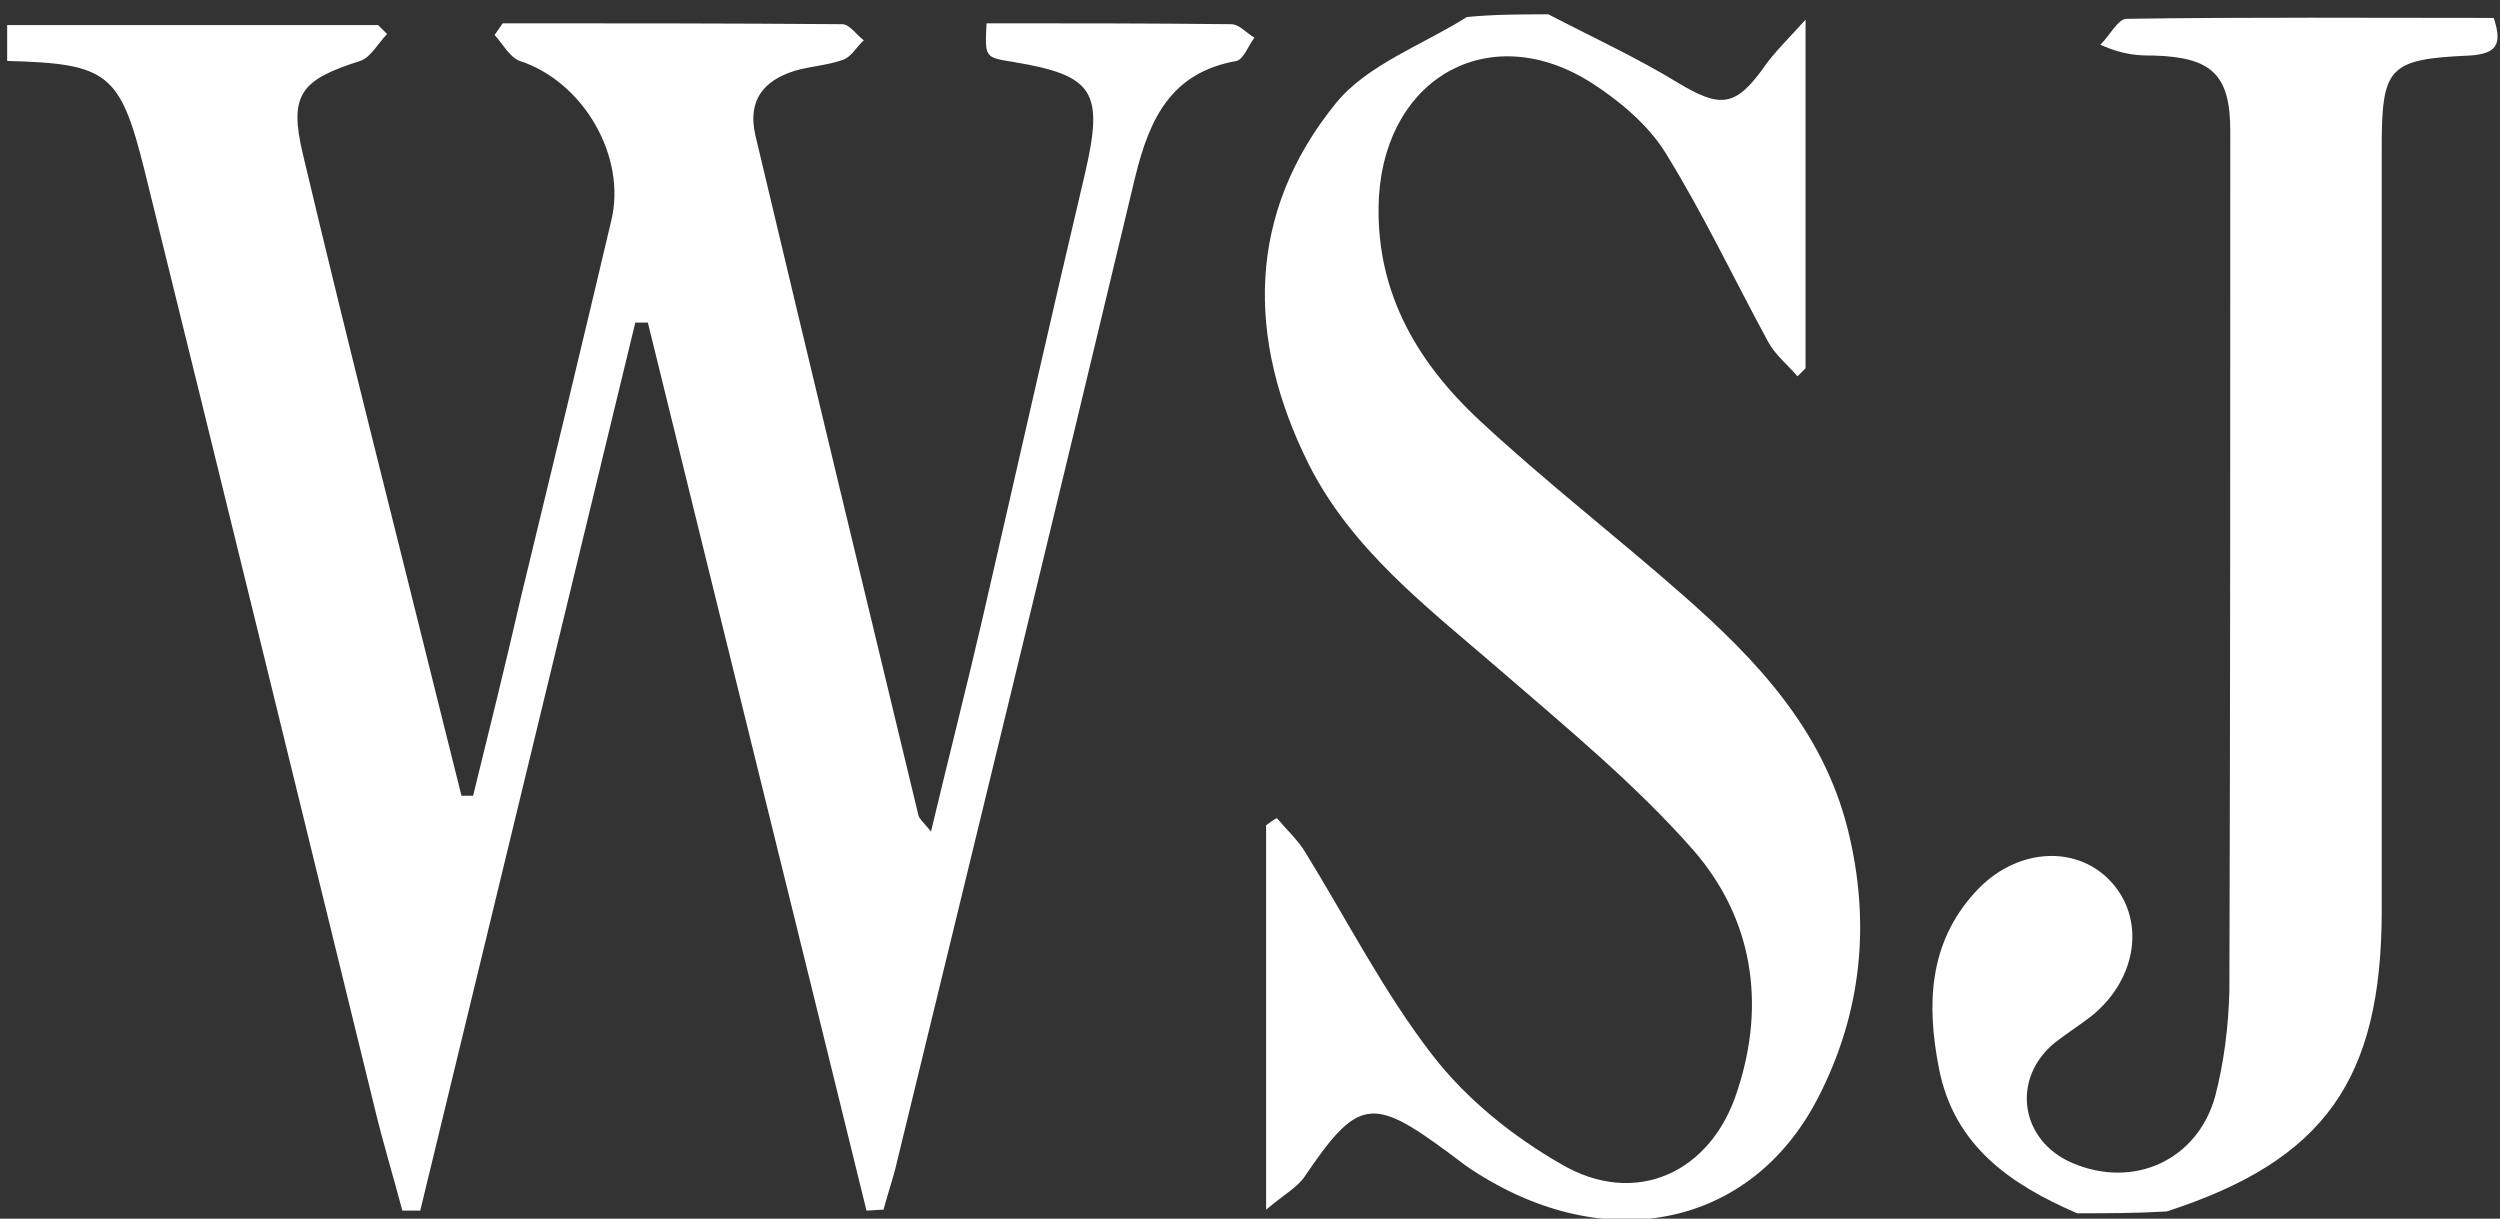 <?xml version="1.0" encoding="utf-8"?>
<!-- Generator: Adobe Illustrator 21.0.2, SVG Export Plug-In . SVG Version: 6.00 Build 0)  -->
<svg version="1.1" id="Layer_1" xmlns="http://www.w3.org/2000/svg" xmlns:xlink="http://www.w3.org/1999/xlink" x="0px" y="0px"
	 viewBox="0 0 279 136" style="enable-background:new 0 0 279 136;" xml:space="preserve">
<rect x="0" y="0" width="279" height="136" fill="#333333" stroke="none"/>
<style type="text/css">
	.st0{fill:#FFFFFF;}
	.st1{fill:none;enable-background:new    ;}
</style>
<path class="st0" d="M0.8,2.8c13.8,0,27.6,0,41.4,0c0.3,0.3,0.7,0.7,1,1c-1,1-1.8,2.6-3,3c-6.6,2.1-8,3.7-6.4,10.4
	c5,21.1,10.4,42.2,15.6,63.2c0.7,2.8,1.4,5.6,2.1,8.4c0.4,0,0.9,0,1.3,0c1.8-7.3,3.6-14.6,5.3-22c3.4-14,6.8-28.1,10.1-42.1
	C70,17.5,65.1,9.1,58,6.8c-1.1-0.4-1.9-1.9-2.8-2.9c0.3-0.4,0.6-0.9,0.9-1.3c12.6,0,25.3,0,37.9,0.1c0.8,0,1.6,1.2,2.4,1.8
	C95.6,5.2,95,6.4,94,6.7c-1.7,0.6-3.6,0.7-5.3,1.2c-3.5,1.1-5.3,3.3-4.4,7.2c6,25.3,12.1,50.6,18.2,75.9c0.1,0.4,0.5,0.7,1.4,1.8
	c2-8.4,4-16.2,5.8-24c3.8-16.5,7.5-33,11.4-49.5c2.1-9.1,1-10.9-8.1-12.4c-3.1-0.5-3.1-0.5-2.9-4.3c9.1,0,18.2,0,27.3,0.1
	c0.9,0,1.7,1,2.6,1.5c-0.7,0.9-1.2,2.4-2,2.6c-7.3,1.3-9.7,6.4-11.3,12.9c-8.8,36.9-17.8,73.8-26.8,110.8c-0.4,1.5-0.9,3-1.3,4.5
	c-0.6,0-1.3,0.1-1.9,0.1c-8.1-33-16.3-66.1-24.4-99.1c-0.5,0-0.9,0-1.4,0c-8,33-16,66.1-24,99.1c-0.7,0-1.3,0-2,0
	c-1-3.8-2.2-7.7-3.1-11.5C33.2,88.5,24.7,53.7,16.1,18.9C13.4,8.1,12,7.1,0.8,6.8C0.8,5.4,0.8,4.1,0.8,2.8z"/>
<path class="st0" d="M172.8,1.6c4.8,2.5,9.8,4.8,14.4,7.6c4.8,2.9,6.5,2.8,9.8-1.9c1-1.4,2.3-2.7,4.5-5.1c0,14.1,0,26.5,0,38.9
	c-0.3,0.3-0.6,0.6-0.9,0.9c-1.1-1.3-2.5-2.4-3.3-3.9c-3.8-7-7.2-14.2-11.4-21c-1.9-3.1-5.1-5.8-8.2-7.8
	c-11.2-7.2-22.9-0.9-23.8,12.5c-0.6,10.3,4,18.4,11.2,25.1c7.3,6.8,15.2,12.9,22.7,19.5c8.2,7.2,15.6,15,18.4,26.1
	c2.6,10.4,1.6,20.5-3.3,30c-7.6,14.8-24.3,17.9-39.3,7.6c-0.7-0.5-1.3-1-2-1.5c-8.5-6.3-10.1-6-16,2.7c-0.8,1.2-2.3,2-4.3,3.7
	c0-15.3,0-29.1,0-42.9c0.4-0.3,0.8-0.6,1.2-0.8c1,1.2,2.3,2.4,3.1,3.7c4.7,7.6,8.8,15.7,14.3,22.8c3.8,4.9,8.9,9,14.3,12.1
	c8.3,4.9,16.8,1,19.7-8.2c3.2-9.7,1.7-19.2-4.9-26.8c-6.5-7.4-14.3-13.8-21.8-20.3c-8-6.9-16.4-13.3-21.2-22.9
	c-6.9-13.9-6.9-27.9,3.1-40.2c3.5-4.3,9.7-6.5,14.6-9.6C166.8,1.6,169.8,1.6,172.8,1.6z"/>
<path class="st0" d="M231.8,135.4c-7.4-3.2-13.7-7.5-15.4-16.1c-1.4-7.1-1.2-14,4-19.7c4.4-4.9,11.1-5.4,15-1.4
	c4.1,4.2,3.2,11-2,15.2c-1.3,1-2.7,1.9-4,2.9c-5,4-4,11,1.9,13.5c6.8,2.9,13.9-0.3,15.9-7.4c1-3.8,1.5-7.9,1.6-11.8
	c0.1-32,0.1-64,0.1-96c0-6.3-2.1-8.2-8.5-8.4c-1.6,0-3.3,0-6-1.2c1-1,2-2.9,2.9-2.9c13.6-0.2,27.3-0.1,41-0.1c1,3,0.3,4-2.7,4.2
	c-9.1,0.4-9.8,1.3-9.8,10.4c0,28.3,0,56.6,0,85c0,18.9-6.4,27.9-24,33.6C238.4,135.4,235.1,135.4,231.8,135.4z"/>
<path class="st1" d="z"/>
</svg>
